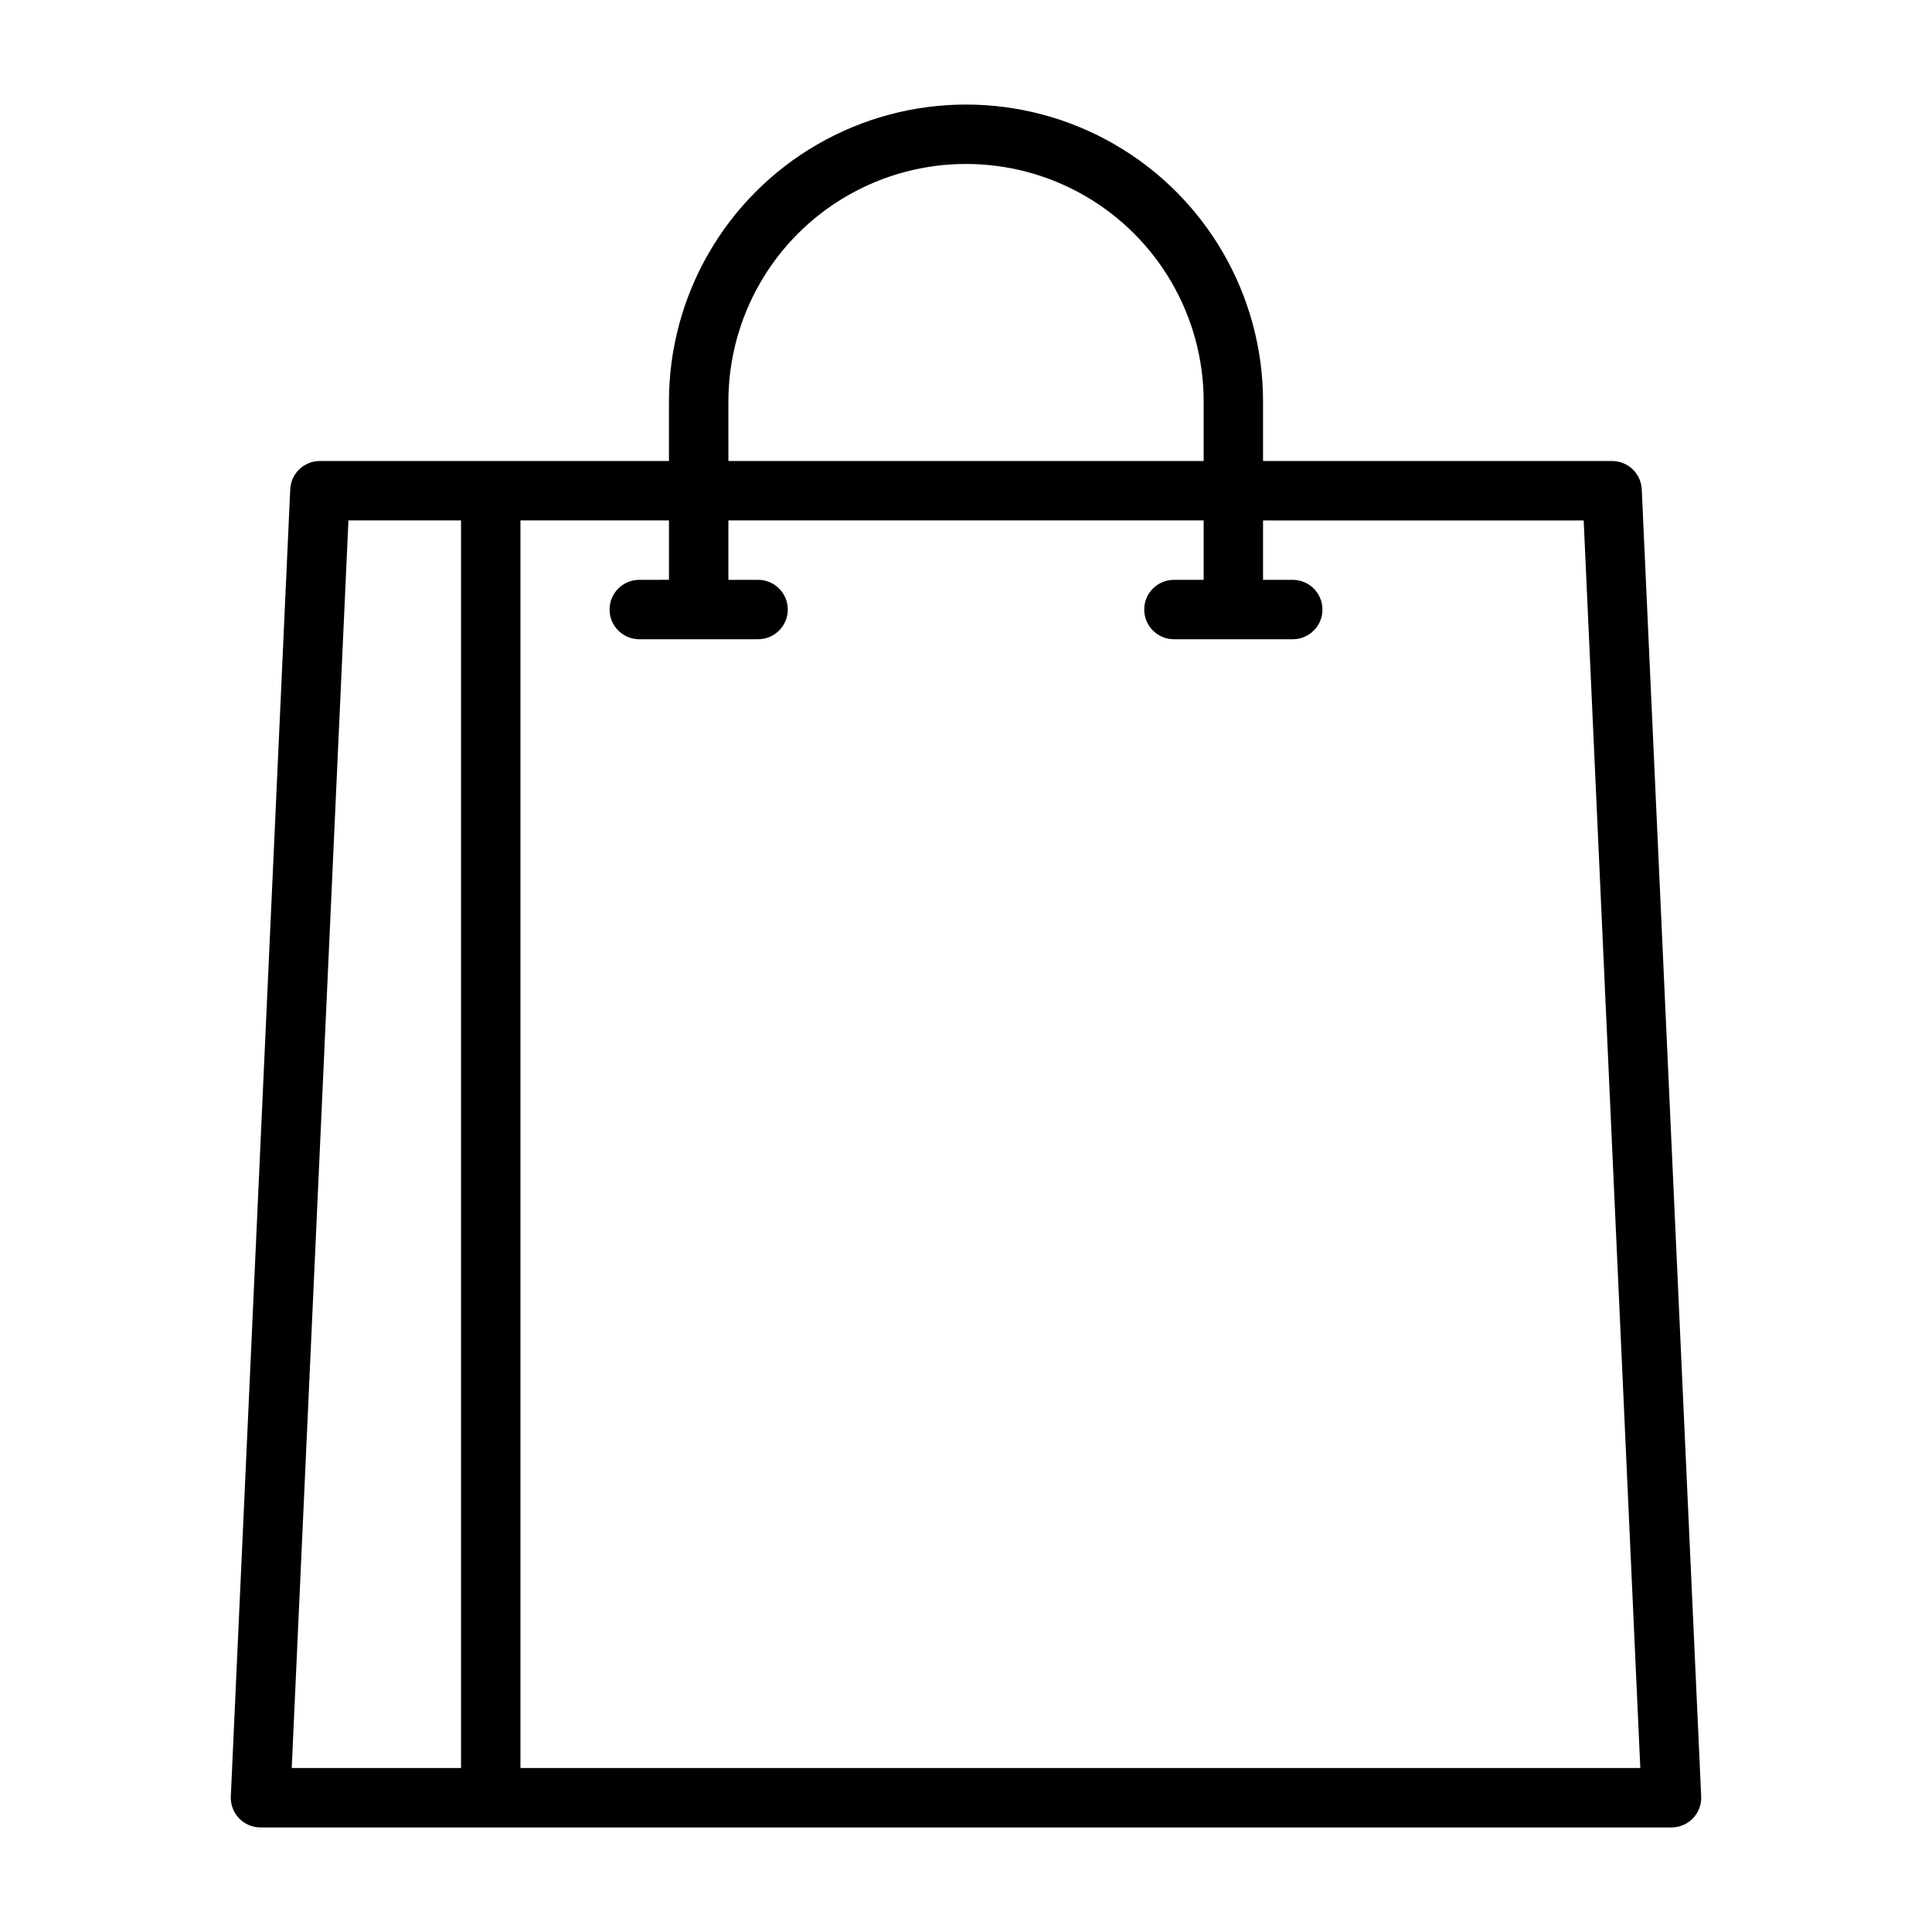 <?xml version="1.0" encoding="UTF-8"?>
<!-- Uploaded to: ICON Repo, www.svgrepo.com, Generator: ICON Repo Mixer Tools -->
<svg fill="#000000" width="800px" height="800px" version="1.1" viewBox="144 144 512 512" xmlns="http://www.w3.org/2000/svg">
 <path d="m579.08 273.69c-0.188-4.207-3.656-7.523-7.871-7.516h-92.488v-15.746c0-28.125-15.004-54.113-39.359-68.172-24.355-14.062-54.363-14.062-78.723 0-24.355 14.059-39.359 40.047-39.359 68.172v15.742l-92.496 0.004c-4.211-0.008-7.684 3.309-7.871 7.516l-15.742 346.37-0.004 0.004c-0.094 2.148 0.691 4.242 2.18 5.797 1.484 1.551 3.543 2.43 5.695 2.43h373.92c2.148 0 4.207-0.879 5.695-2.43 1.484-1.555 2.273-3.648 2.176-5.797zm-242.05-23.262c0-22.5 12.004-43.289 31.488-54.539s43.488-11.25 62.977 0c19.484 11.25 31.488 32.039 31.488 54.539v15.742l-125.95 0.004zm-70.848 362.11h-44.871l15.027-330.62h29.844zm15.742 0v-330.62h39.359v15.742l-7.871 0.004c-4.348 0-7.871 3.523-7.871 7.871s3.523 7.871 7.871 7.871h31.488c4.348 0 7.871-3.523 7.871-7.871s-3.523-7.871-7.871-7.871h-7.871v-15.746h125.95v15.742l-7.875 0.004c-4.348 0-7.871 3.523-7.871 7.871s3.523 7.871 7.871 7.871h31.488c4.348 0 7.871-3.523 7.871-7.871s-3.523-7.871-7.871-7.871h-7.871v-15.746h84.969l15.008 330.62z"/>
</svg>